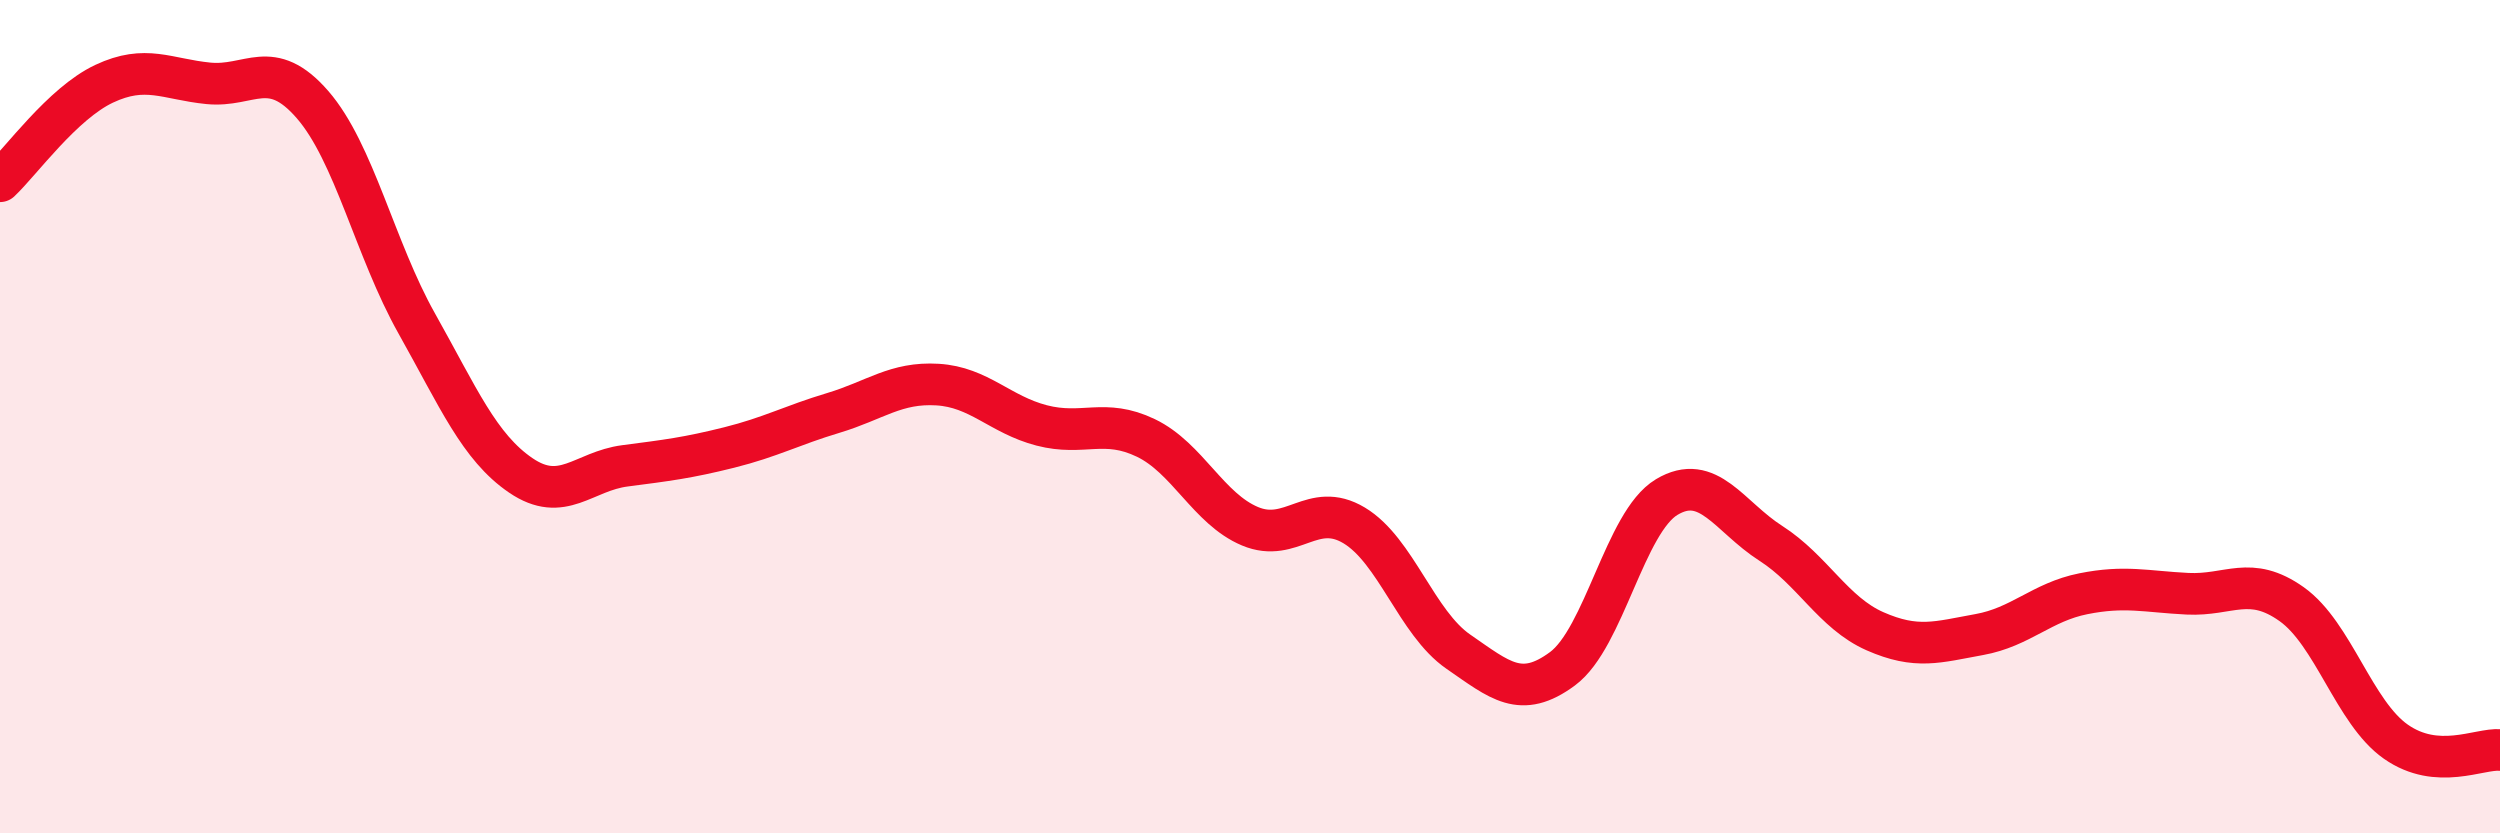 
    <svg width="60" height="20" viewBox="0 0 60 20" xmlns="http://www.w3.org/2000/svg">
      <path
        d="M 0,4.35 C 0.5,3.88 1.5,2.48 2.5,2.01 C 3.5,1.54 4,1.9 5,2 C 6,2.1 6.5,1.36 7.5,2.51 C 8.5,3.66 9,5.98 10,7.76 C 11,9.54 11.5,10.73 12.5,11.41 C 13.5,12.09 14,11.31 15,11.18 C 16,11.05 16.5,10.99 17.5,10.74 C 18.5,10.49 19,10.21 20,9.91 C 21,9.61 21.5,9.17 22.5,9.23 C 23.5,9.29 24,9.95 25,10.21 C 26,10.47 26.5,10.03 27.5,10.51 C 28.5,10.99 29,12.21 30,12.63 C 31,13.05 31.5,12.01 32.5,12.61 C 33.5,13.21 34,14.95 35,15.64 C 36,16.33 36.5,16.79 37.5,16.05 C 38.5,15.31 39,12.53 40,11.93 C 41,11.33 41.5,12.4 42.5,13.04 C 43.5,13.68 44,14.71 45,15.15 C 46,15.59 46.5,15.41 47.5,15.23 C 48.5,15.05 49,14.45 50,14.25 C 51,14.05 51.5,14.2 52.5,14.25 C 53.5,14.3 54,13.79 55,14.5 C 56,15.21 56.5,17.1 57.5,17.8 C 58.5,18.5 59.5,17.96 60,18L60 20L0 20Z"
        fill="#EB0A25"
        opacity="0.1"
        stroke-linecap="round"
        stroke-linejoin="round"
      />
      <path
        d="M 0,4.35 C 0.5,3.88 1.5,2.48 2.5,2.01 C 3.5,1.54 4,1.9 5,2 C 6,2.1 6.5,1.36 7.5,2.51 C 8.5,3.66 9,5.98 10,7.76 C 11,9.54 11.5,10.73 12.5,11.41 C 13.5,12.09 14,11.31 15,11.18 C 16,11.05 16.5,10.99 17.5,10.74 C 18.5,10.49 19,10.21 20,9.91 C 21,9.61 21.5,9.17 22.5,9.23 C 23.5,9.29 24,9.95 25,10.21 C 26,10.47 26.5,10.03 27.5,10.51 C 28.5,10.99 29,12.21 30,12.63 C 31,13.05 31.5,12.01 32.5,12.61 C 33.5,13.21 34,14.95 35,15.64 C 36,16.33 36.5,16.79 37.5,16.05 C 38.5,15.31 39,12.53 40,11.93 C 41,11.33 41.5,12.4 42.5,13.04 C 43.5,13.68 44,14.71 45,15.15 C 46,15.59 46.5,15.41 47.5,15.23 C 48.5,15.05 49,14.45 50,14.25 C 51,14.05 51.5,14.2 52.5,14.25 C 53.5,14.3 54,13.79 55,14.5 C 56,15.21 56.5,17.1 57.5,17.8 C 58.5,18.5 59.5,17.96 60,18"
        stroke="#EB0A25"
        stroke-width="1"
        fill="none"
        stroke-linecap="round"
        stroke-linejoin="round"
      />
    </svg>
  
